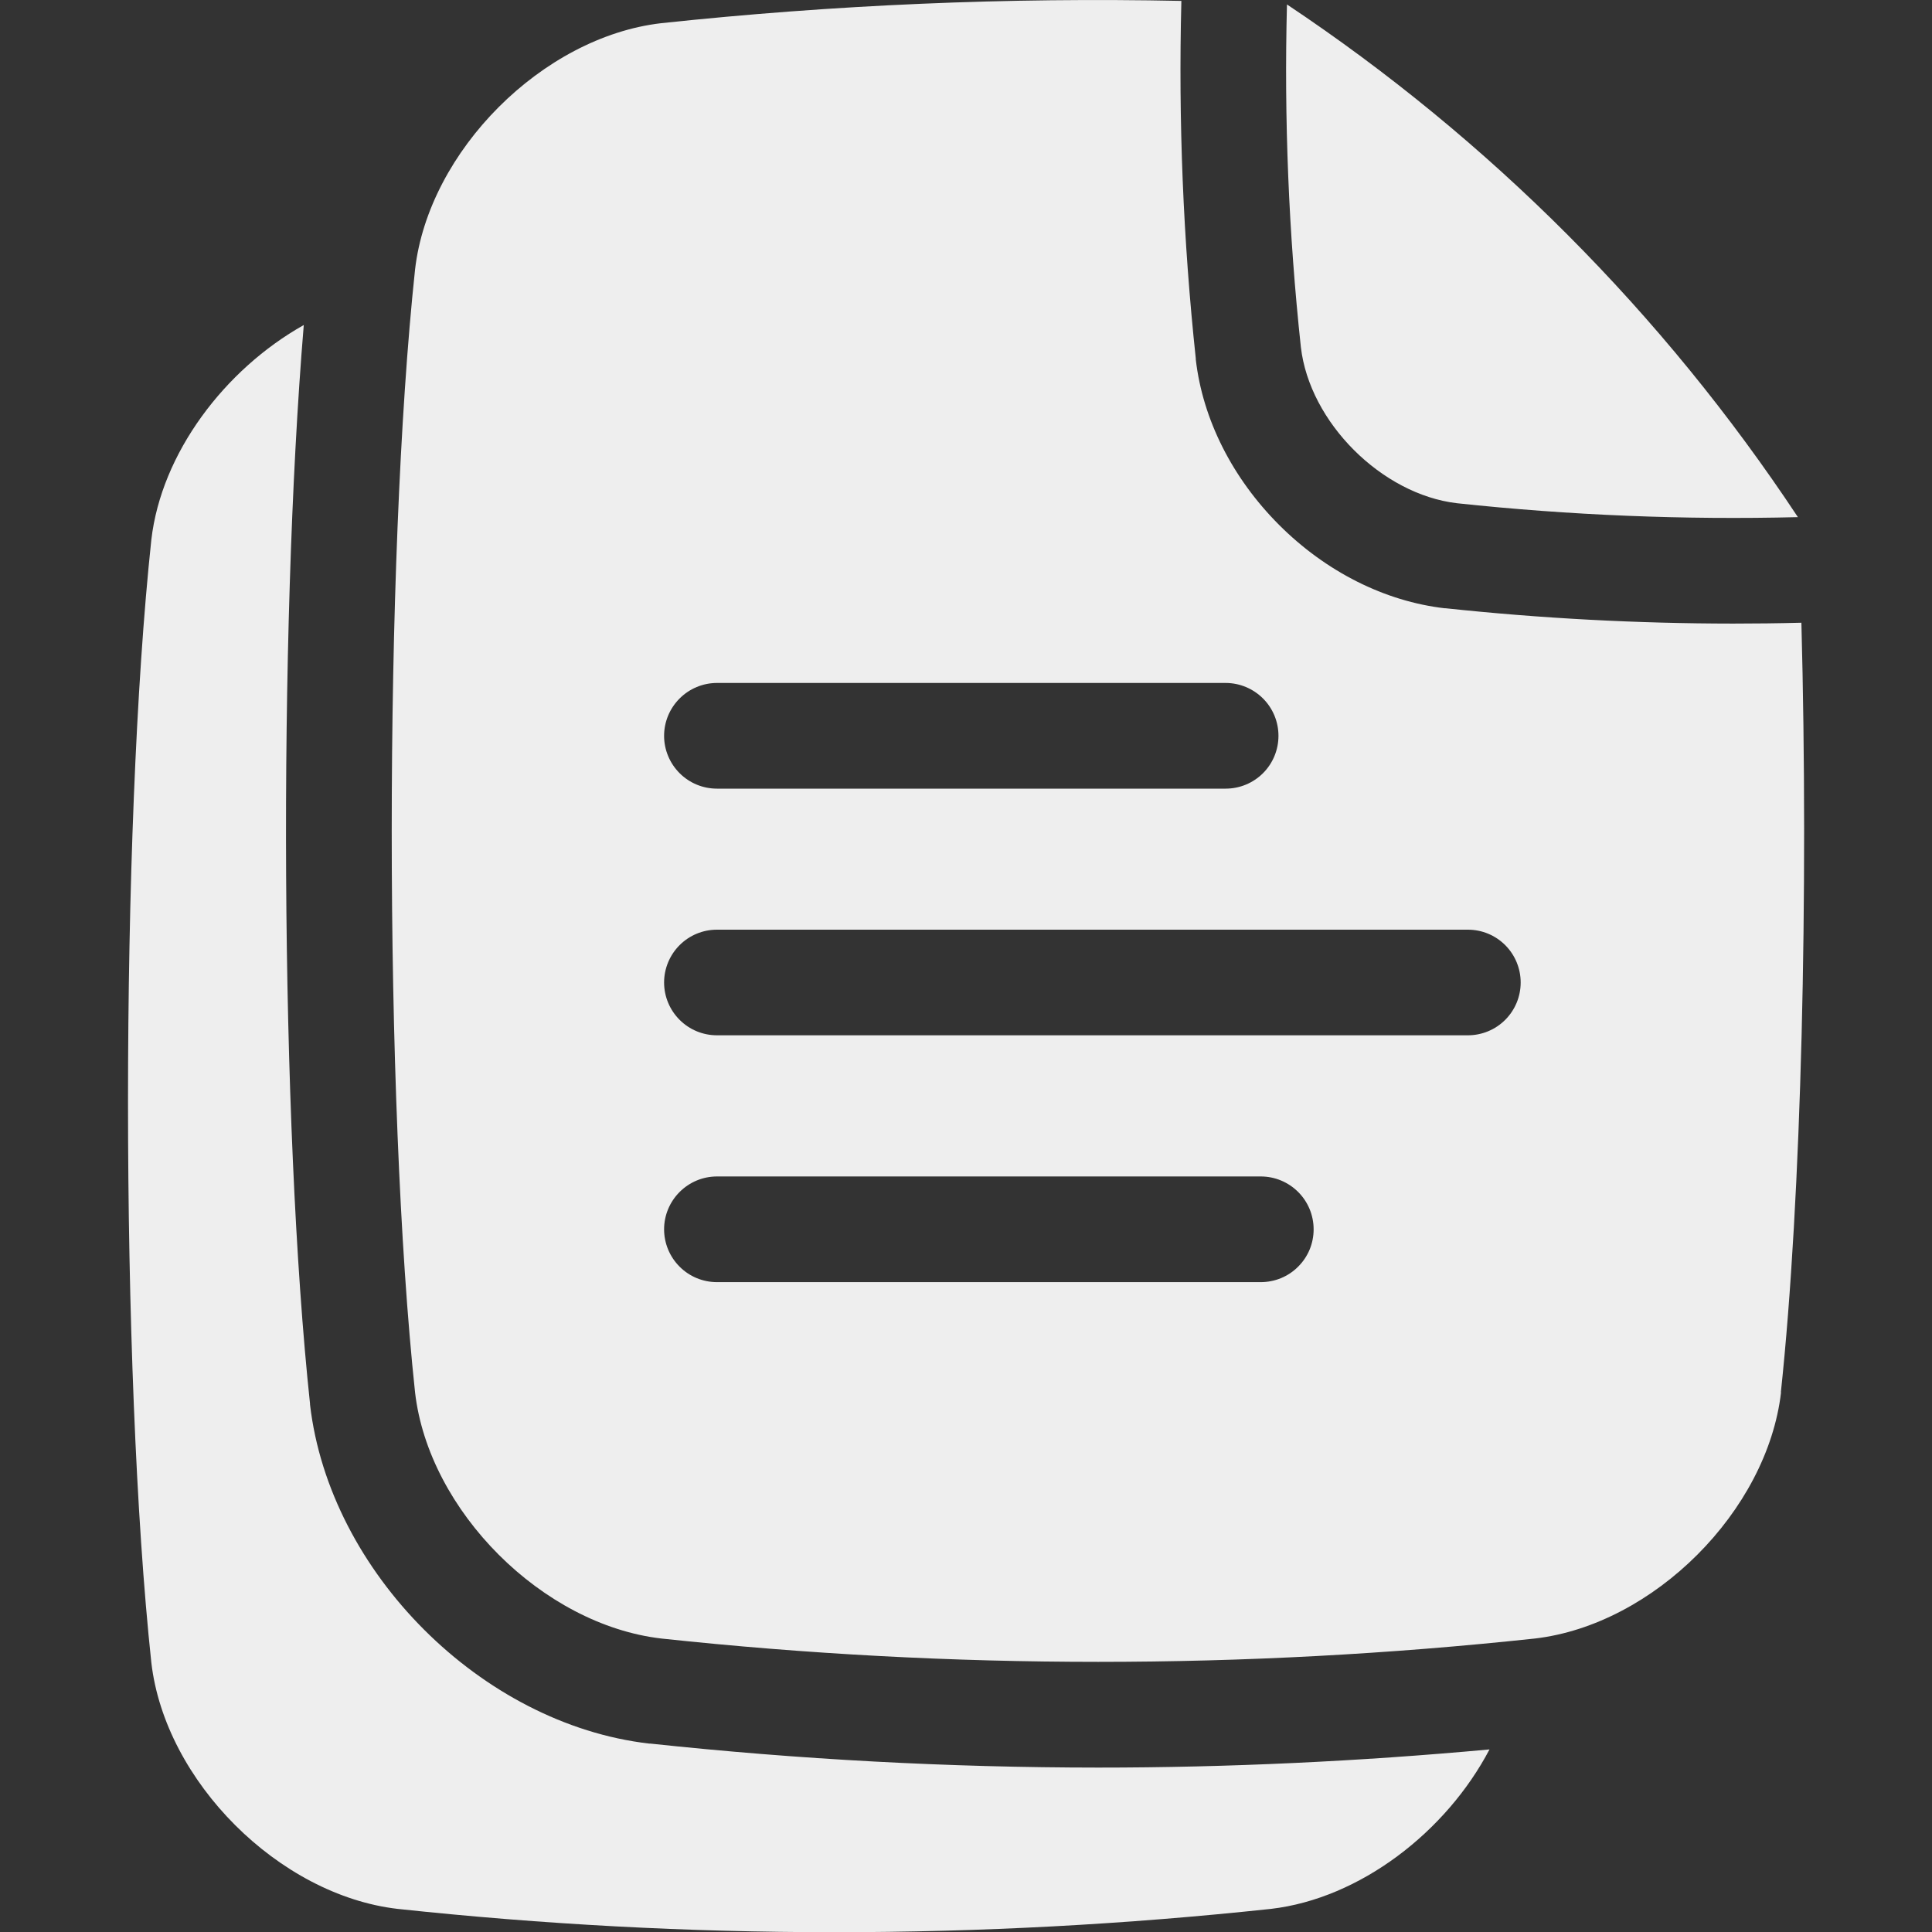 <?xml version="1.0" encoding="UTF-8"?> <svg xmlns="http://www.w3.org/2000/svg" width="30" height="30" viewBox="0 0 30 30" fill="none"><rect x="0" y="0" width="30" height="30" fill="#333333" stroke="none"/><g clip-path="url(#clip0_50_2104)"><path d="M20.2 5.391C20.01 3.624 19.938 1.846 19.984 0.069C23.13 2.166 25.826 4.87 27.913 8.023L27.918 8.03C26.15 8.074 24.381 8.002 22.623 7.814C21.455 7.676 20.335 6.558 20.2 5.391ZM17.051 27.447C14.727 27.446 12.405 27.321 10.095 27.074H10.078C7.477 26.772 5.116 24.411 4.814 21.81V21.803V21.797C4.352 17.47 4.319 9.839 4.717 5.047C3.486 5.739 2.505 7.039 2.35 8.381C1.867 12.902 1.867 21.297 2.35 25.817C2.563 27.66 4.331 29.427 6.173 29.641C10.681 30.124 15.228 30.124 19.736 29.641C21.116 29.48 22.455 28.448 23.129 27.165C21.105 27.351 19.064 27.447 17.051 27.447ZM27.656 21.62C27.442 23.463 25.676 25.229 23.833 25.443C19.325 25.926 14.778 25.926 10.27 25.443C8.424 25.229 6.657 23.462 6.445 21.621C5.962 17.1 5.962 8.706 6.445 4.185C6.657 2.344 8.424 0.574 10.267 0.36C12.949 0.074 15.647 -0.042 18.344 0.014V0.027C18.297 1.876 18.372 3.727 18.568 5.566V5.573V5.581C18.675 6.512 19.136 7.424 19.862 8.151C20.589 8.878 21.503 9.337 22.432 9.445H22.439H22.447C23.929 9.603 25.419 9.682 26.91 9.683C27.258 9.683 27.61 9.679 27.957 9.67H27.972C28.083 13.841 27.976 18.596 27.653 21.621L27.656 21.62ZM10.312 11.426C10.312 11.643 10.399 11.852 10.553 12.006C10.707 12.16 10.915 12.246 11.133 12.246H19.032C19.249 12.246 19.458 12.16 19.612 12.006C19.766 11.852 19.852 11.643 19.852 11.426C19.852 11.208 19.766 11 19.612 10.846C19.458 10.692 19.249 10.605 19.032 10.605H11.133C10.915 10.605 10.707 10.692 10.553 10.846C10.399 11 10.312 11.208 10.312 11.426ZM20.398 19.089C20.398 18.871 20.312 18.663 20.158 18.509C20.004 18.355 19.795 18.268 19.578 18.268H11.133C10.915 18.268 10.707 18.355 10.553 18.509C10.399 18.663 10.312 18.871 10.312 19.089C10.312 19.306 10.399 19.515 10.553 19.669C10.707 19.823 10.915 19.909 11.133 19.909H19.576C19.684 19.909 19.791 19.888 19.891 19.847C19.99 19.806 20.081 19.746 20.157 19.669C20.234 19.593 20.294 19.503 20.336 19.403C20.377 19.303 20.398 19.197 20.398 19.089ZM23.613 15.256C23.613 15.039 23.527 14.83 23.373 14.676C23.219 14.522 23.011 14.436 22.793 14.436H11.133C10.915 14.436 10.707 14.522 10.553 14.676C10.399 14.83 10.312 15.039 10.312 15.256C10.312 15.474 10.399 15.682 10.553 15.836C10.707 15.99 10.915 16.076 11.133 16.076H22.793C23.011 16.076 23.219 15.99 23.373 15.836C23.527 15.682 23.613 15.474 23.613 15.256Z" fill="#EEEEEE"></path></g><defs><clipPath id="clip0_50_2104"><rect width="30" height="30" fill="white"></rect></clipPath></defs></svg> 